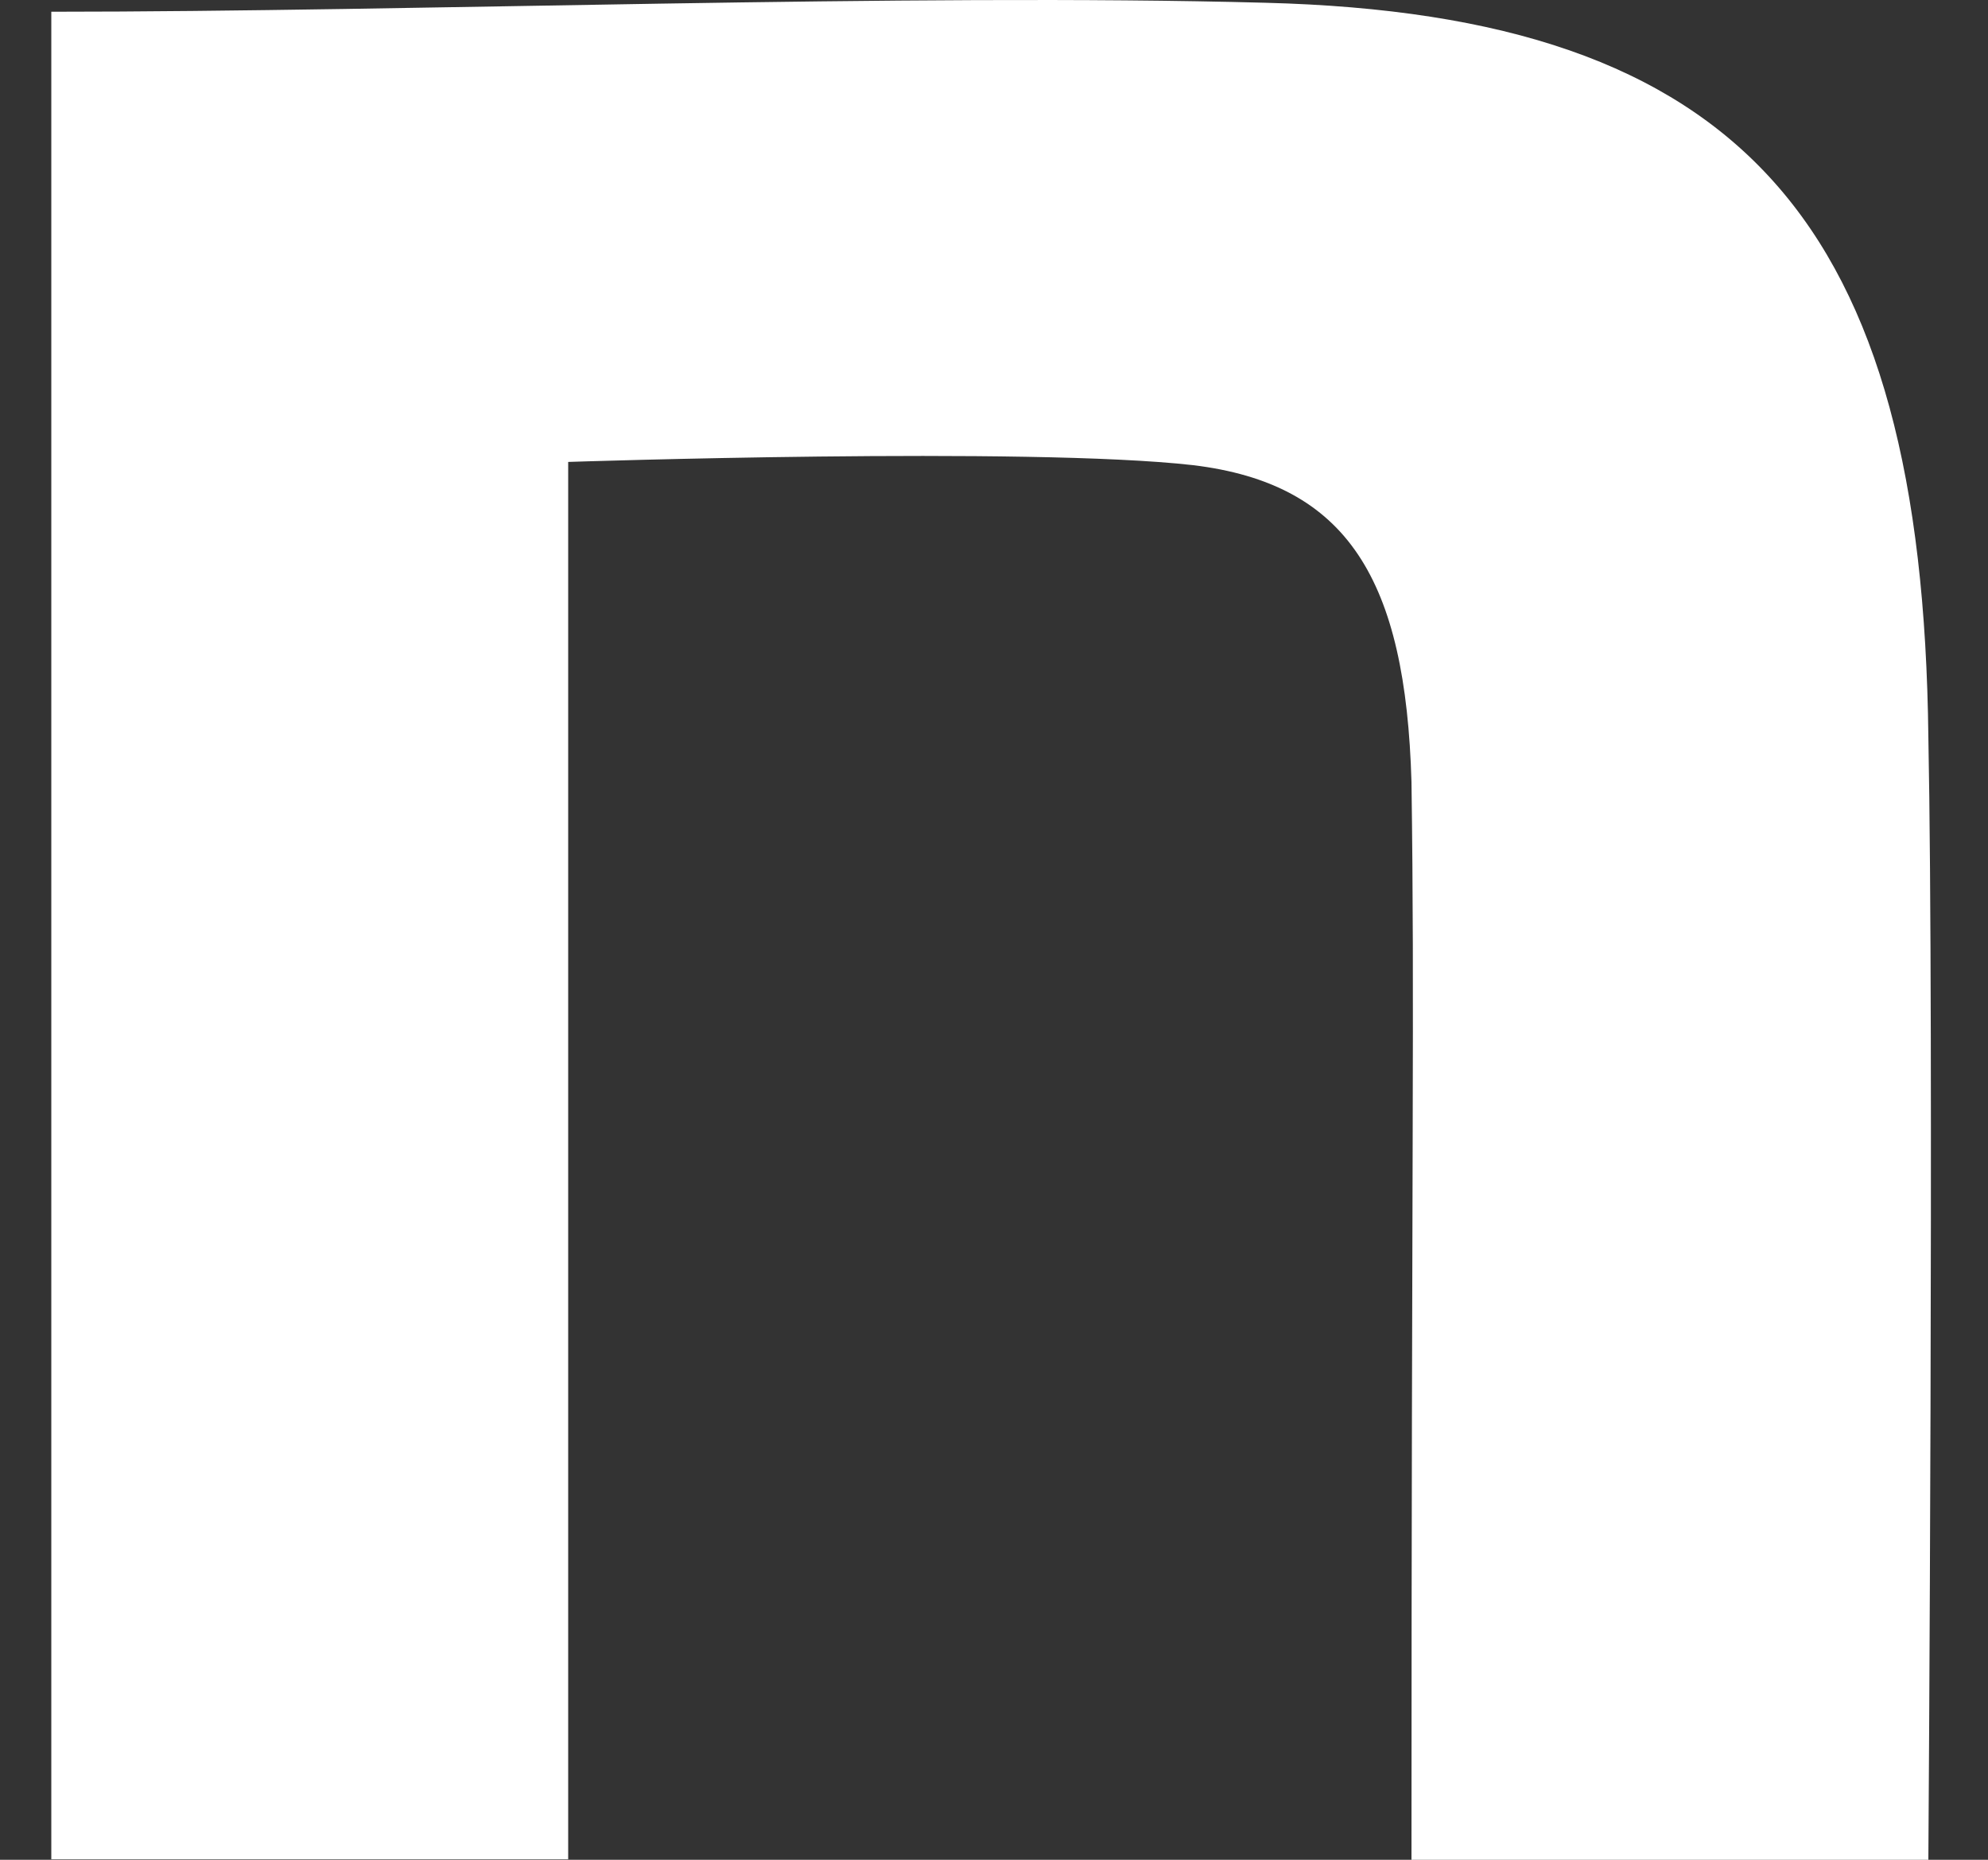 <svg width="31" height="29" viewBox="0 0 31 29" fill="none" xmlns="http://www.w3.org/2000/svg">
<rect x="0" y="0" width="31" height="29" fill="#333333" stroke="none"/>
<path d="M0.8 0.183C6.45 0.183 14.18 -0.107 19.73 0.043C27.18 0.233 29.98 3.483 30.07 11.493C30.16 16.023 30.07 29.003 30.07 29.003H22.01C22.01 17.653 22.06 15.773 22.01 12.193C21.92 9.043 21.02 7.543 18.6 7.253C16.04 6.963 8.86 7.203 8.86 7.203V28.993H0.8V0.183Z" fill="white"/>
</svg>
